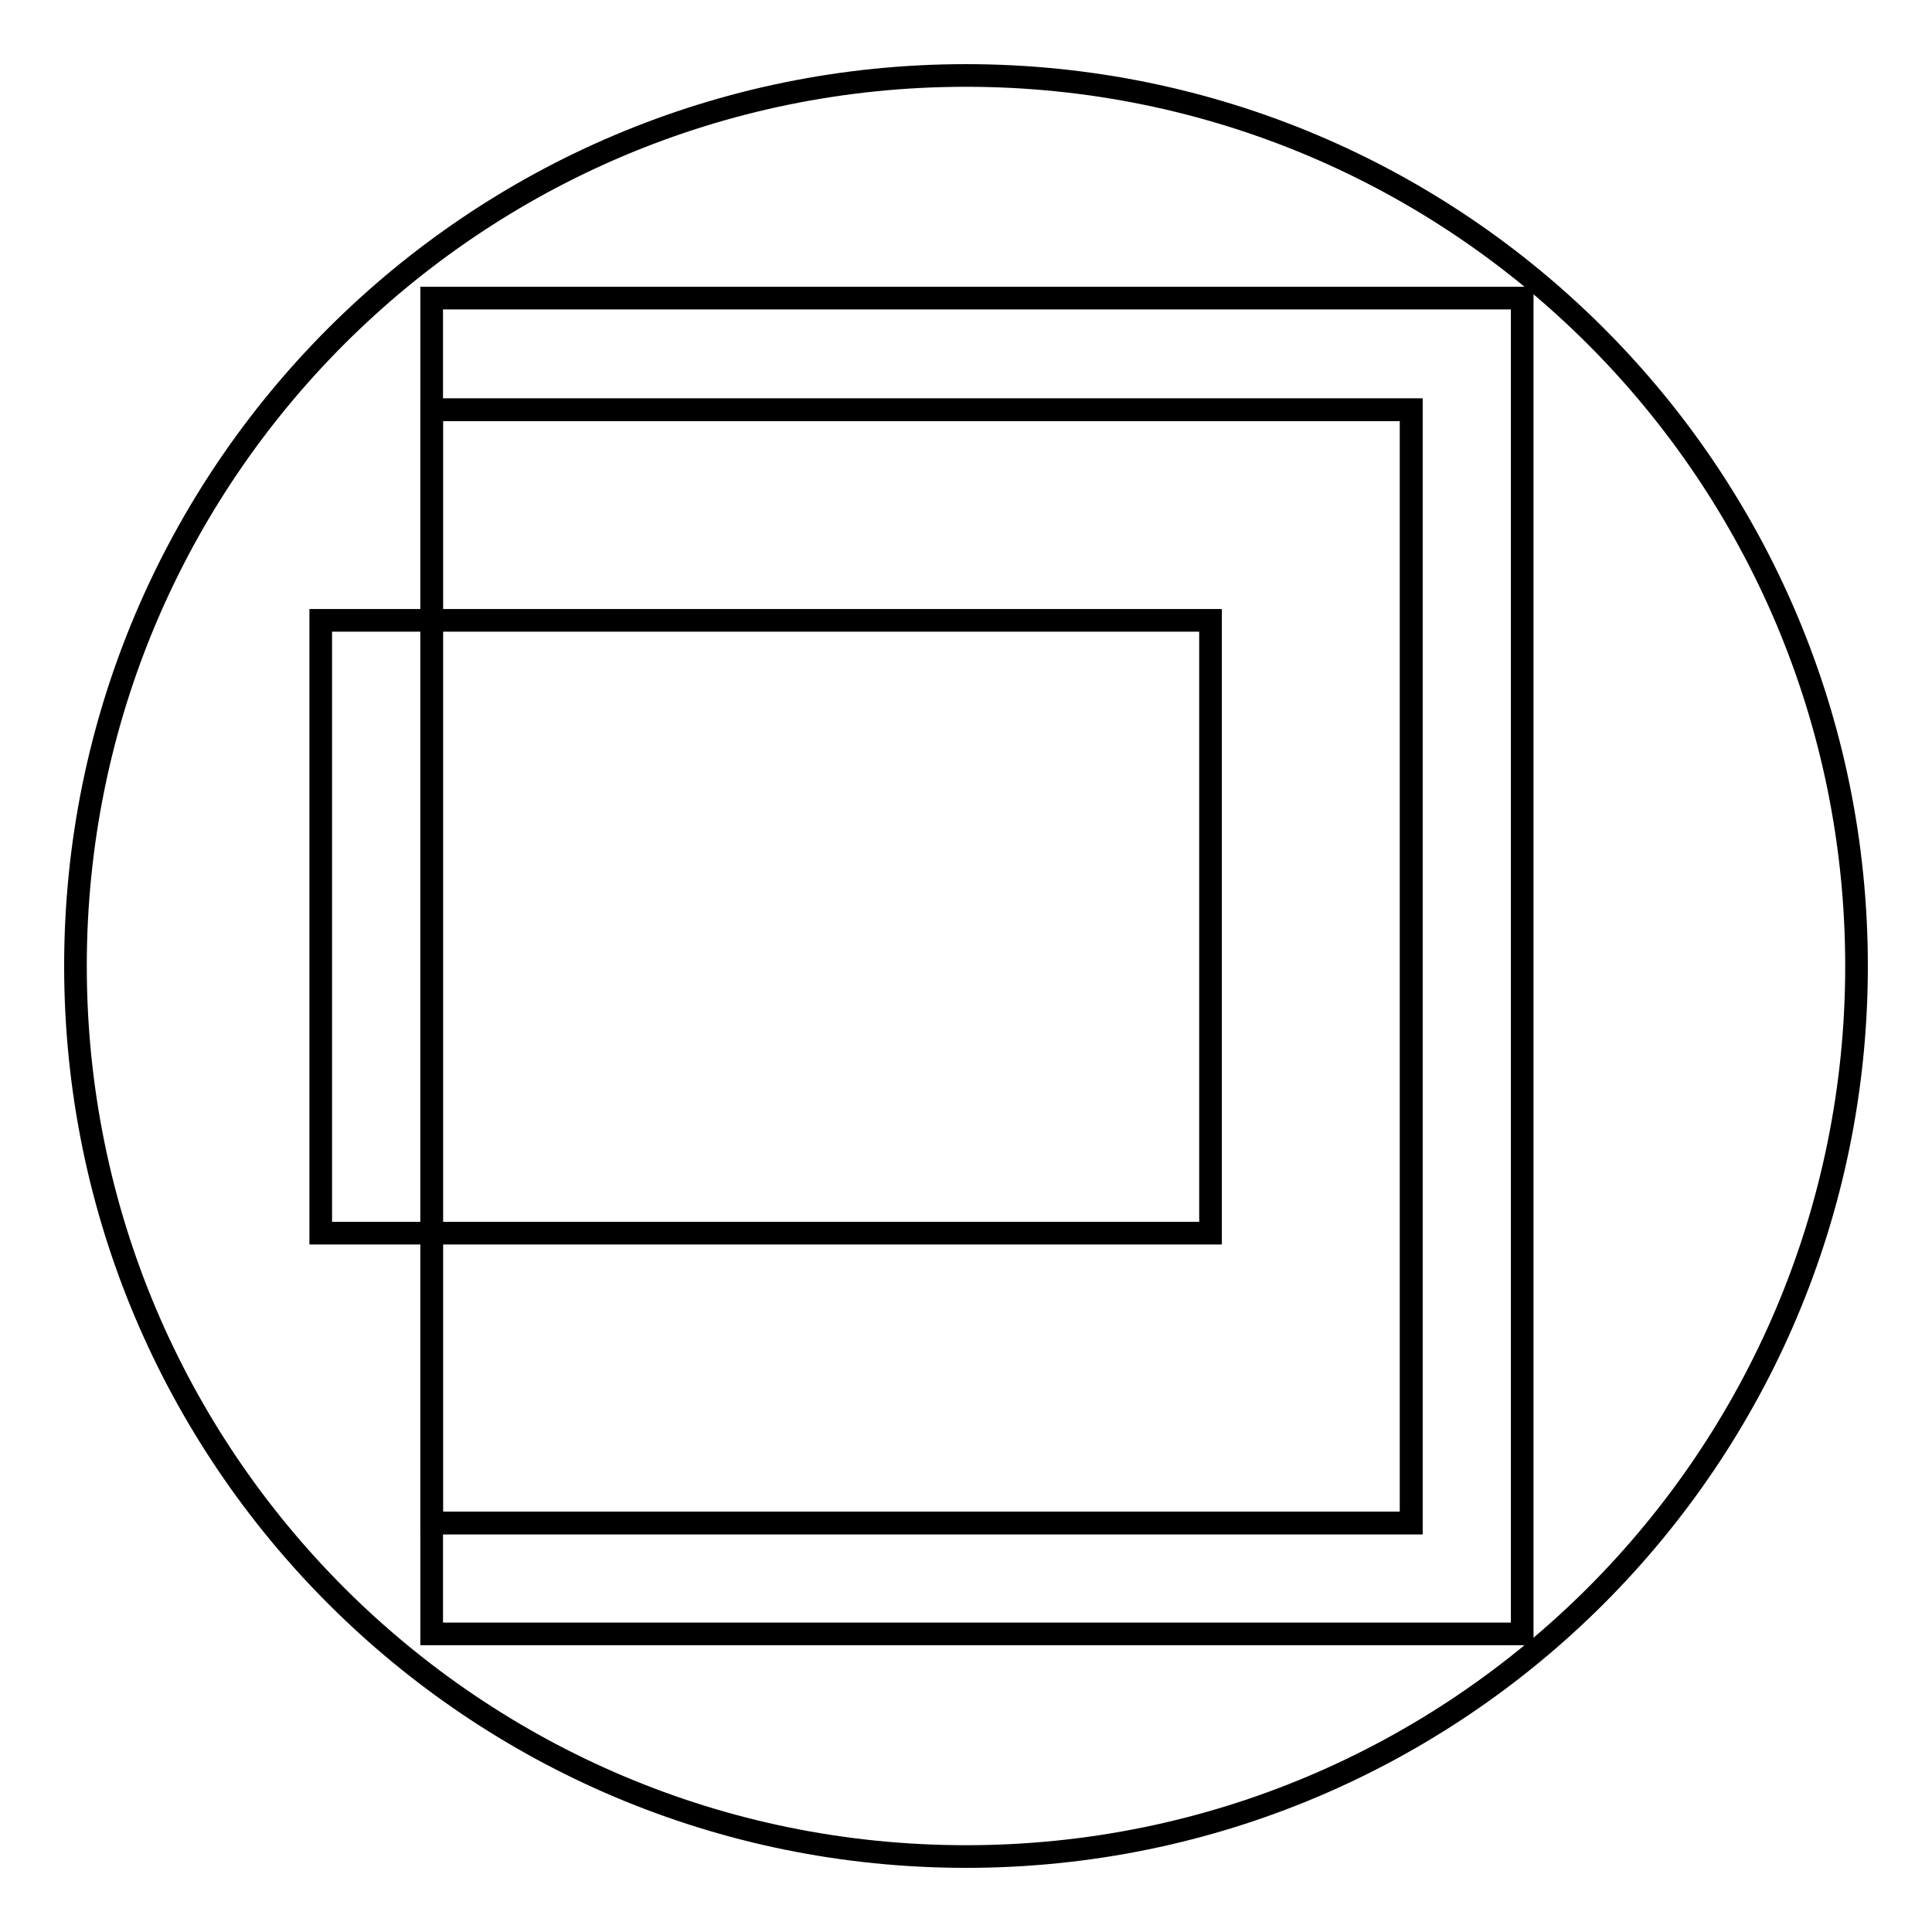 <?xml version="1.0" encoding="utf-8"?>
<!-- Svg Vector Icons : http://www.onlinewebfonts.com/icon -->
<!DOCTYPE svg PUBLIC "-//W3C//DTD SVG 1.1//EN" "http://www.w3.org/Graphics/SVG/1.1/DTD/svg11.dtd">
<svg version="1.1" xmlns="http://www.w3.org/2000/svg" xmlns:xlink="http://www.w3.org/1999/xlink" x="0px" y="0px" viewBox="0 0 256 256" enable-background="new 0 0 256 256" xml:space="preserve">
<g><g><path stroke-width="3" fill-opacity="0" stroke="#000000"  d="M10,128c0,65.2,52.8,118,118,118c65.2,0,118-52.8,118-118c0-65.2-52.8-118-118-118C62.8,10,10,62.8,10,128z"/><path stroke-width="3" fill-opacity="0" stroke="#000000"  d="M57.2,39.5h144.5v177H57.2V39.5L57.2,39.5z"/><path stroke-width="3" fill-opacity="0" stroke="#000000"  d="M57.2,54.3H187v147.5H57.2V54.3z"/><path stroke-width="3" fill-opacity="0" stroke="#000000"  d="M42.5,82.2h117.9v81.2H42.5V82.2L42.5,82.2z"/><path stroke-width="3" fill-opacity="0" stroke="#000000"  d="M57.2,54.3H187v147.5H57.2"/></g></g>
</svg>